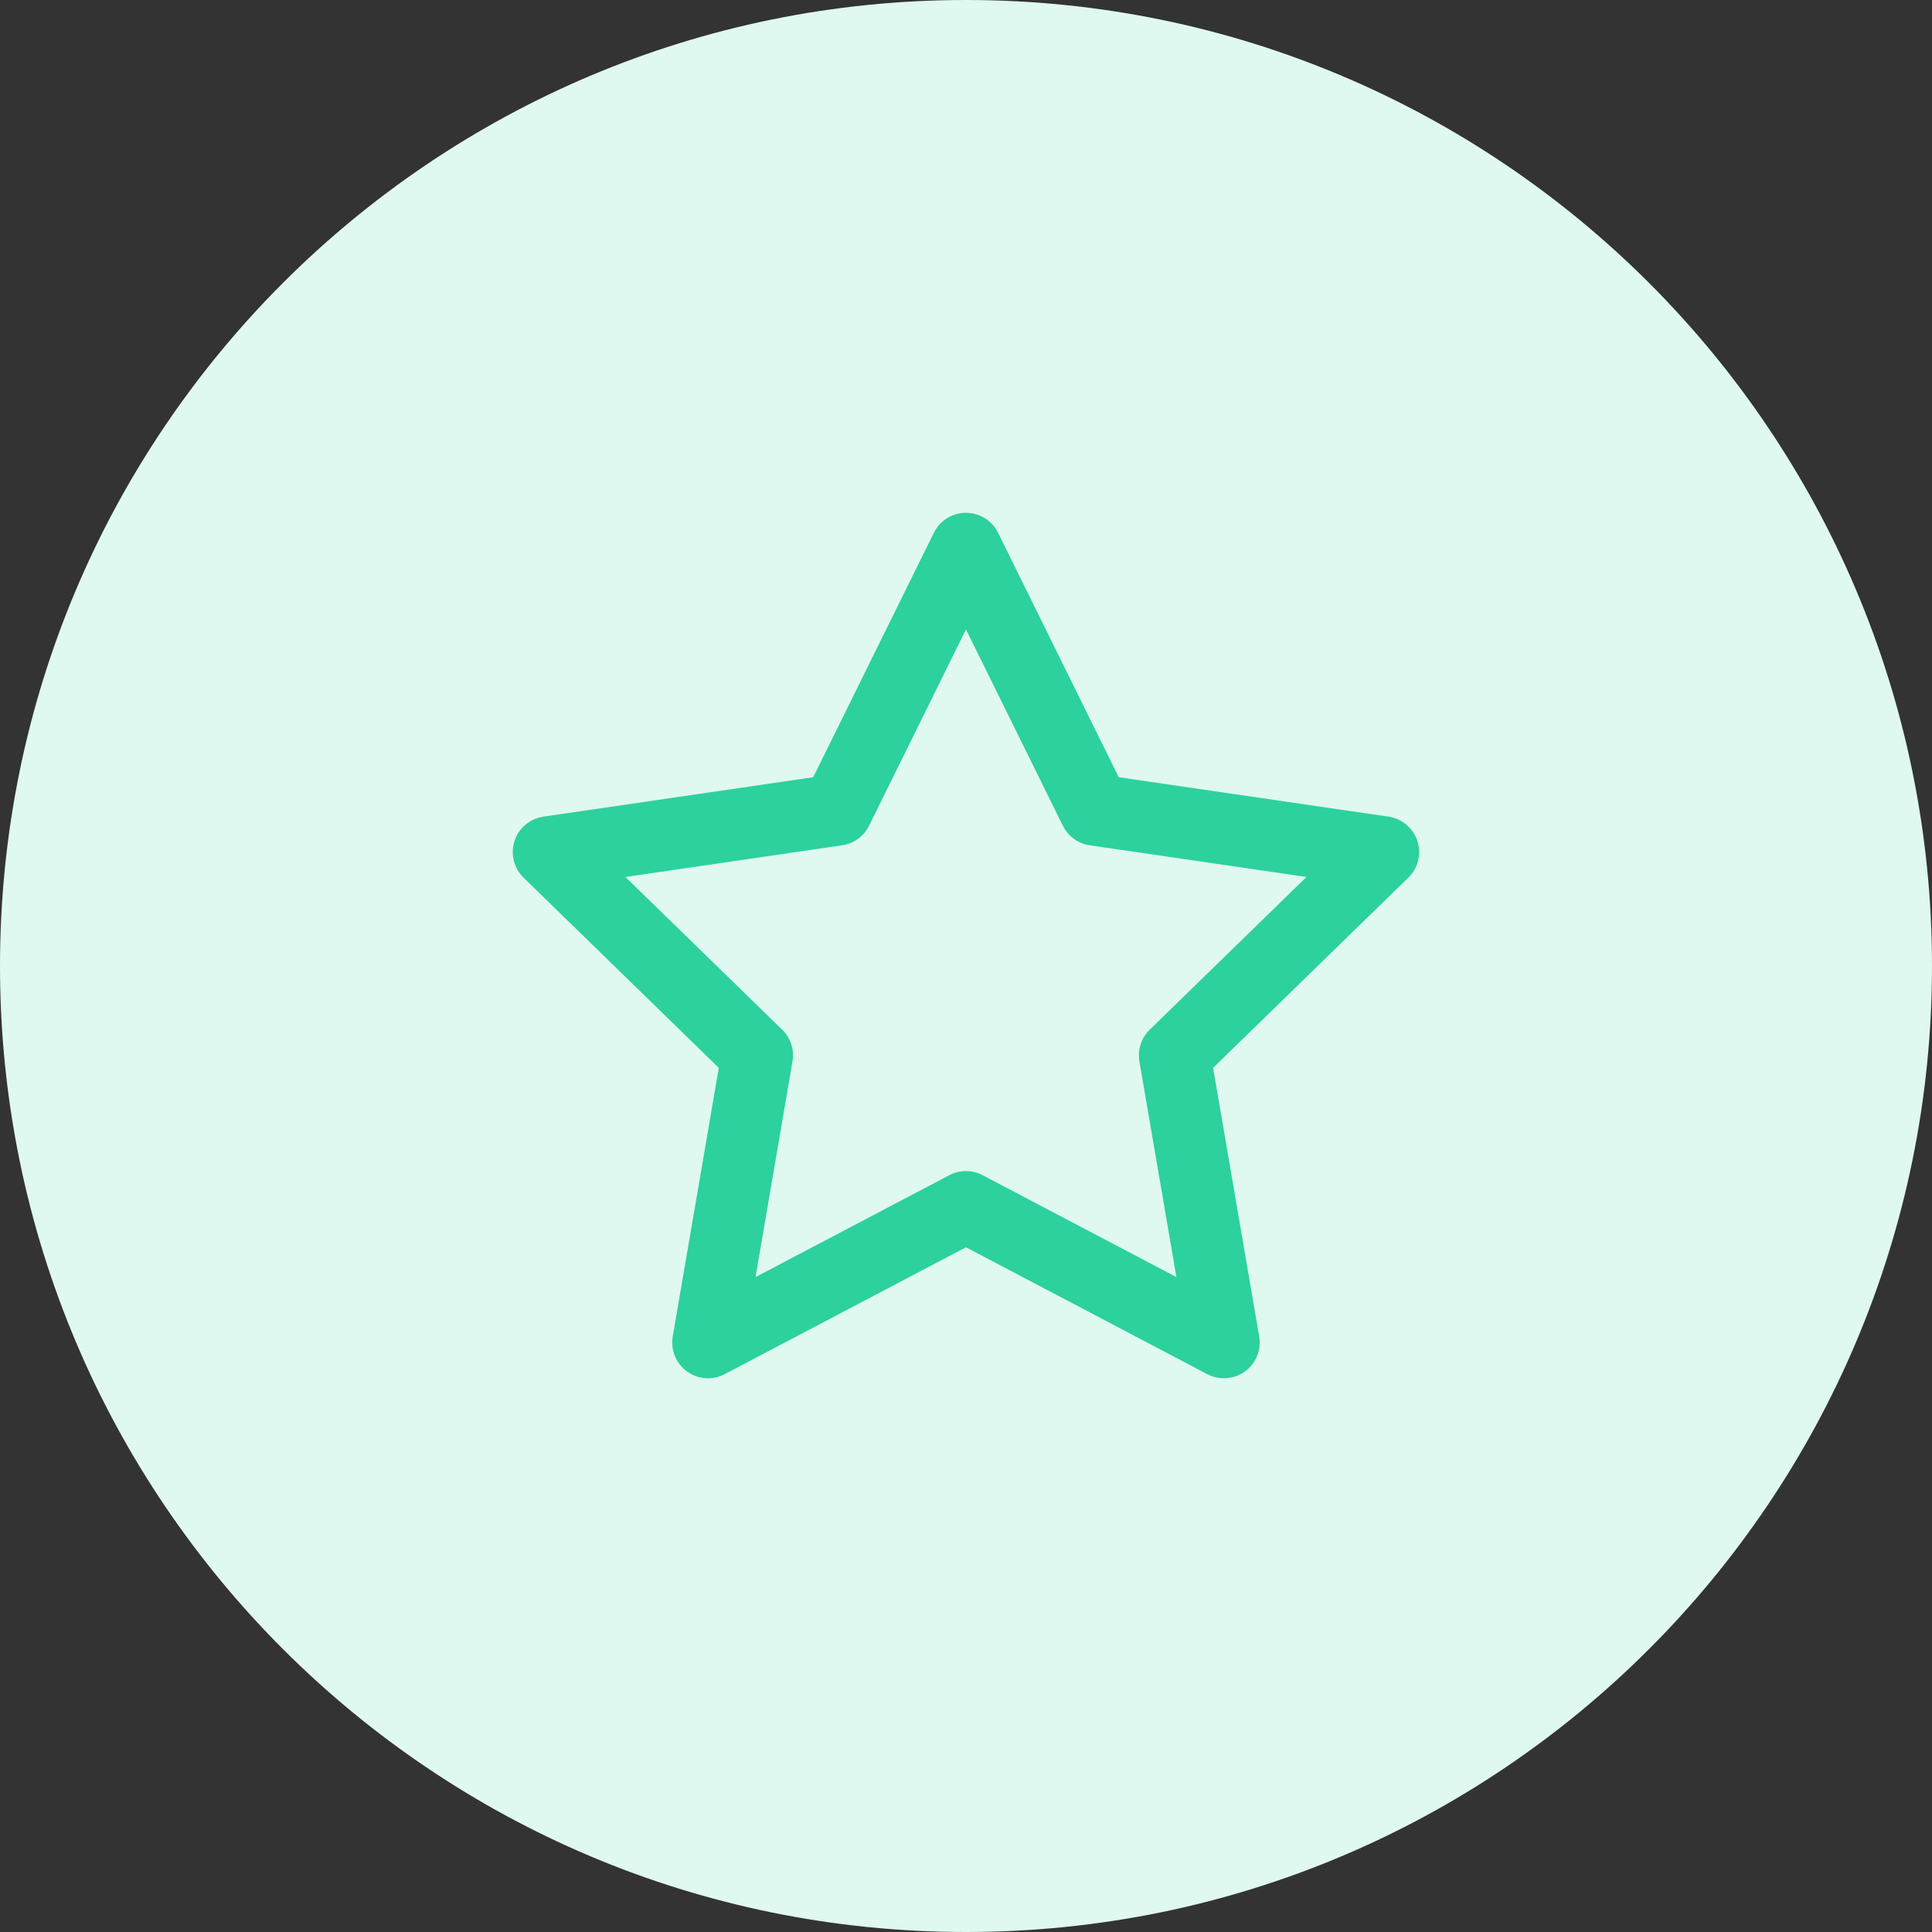 <svg width="54" height="54" viewBox="0 0 54 54" fill="none" xmlns="http://www.w3.org/2000/svg">
<rect x="0" y="0" width="54" height="54" fill="#333333" stroke="none"/>
<g clip-path="url(#clip0_701_53)">
<path d="M27 54C41.912 54 54 41.912 54 27C54 12.088 41.912 0 27 0C12.088 0 0 12.088 0 27C0 41.912 12.088 54 27 54Z" fill="#DFF8F0"/>
<path d="M26.999 15.333L30.604 22.637L38.665 23.815L32.832 29.497L34.209 37.523L26.999 33.732L19.789 37.523L21.165 29.497L15.332 23.815L23.394 22.637L26.999 15.333Z" stroke="#2CD19E" stroke-width="2" stroke-linecap="round" stroke-linejoin="round"/>
</g>
<defs>
<clipPath id="clip0_701_53">
<rect width="54" height="54" fill="white"/>
</clipPath>
</defs>
</svg>
